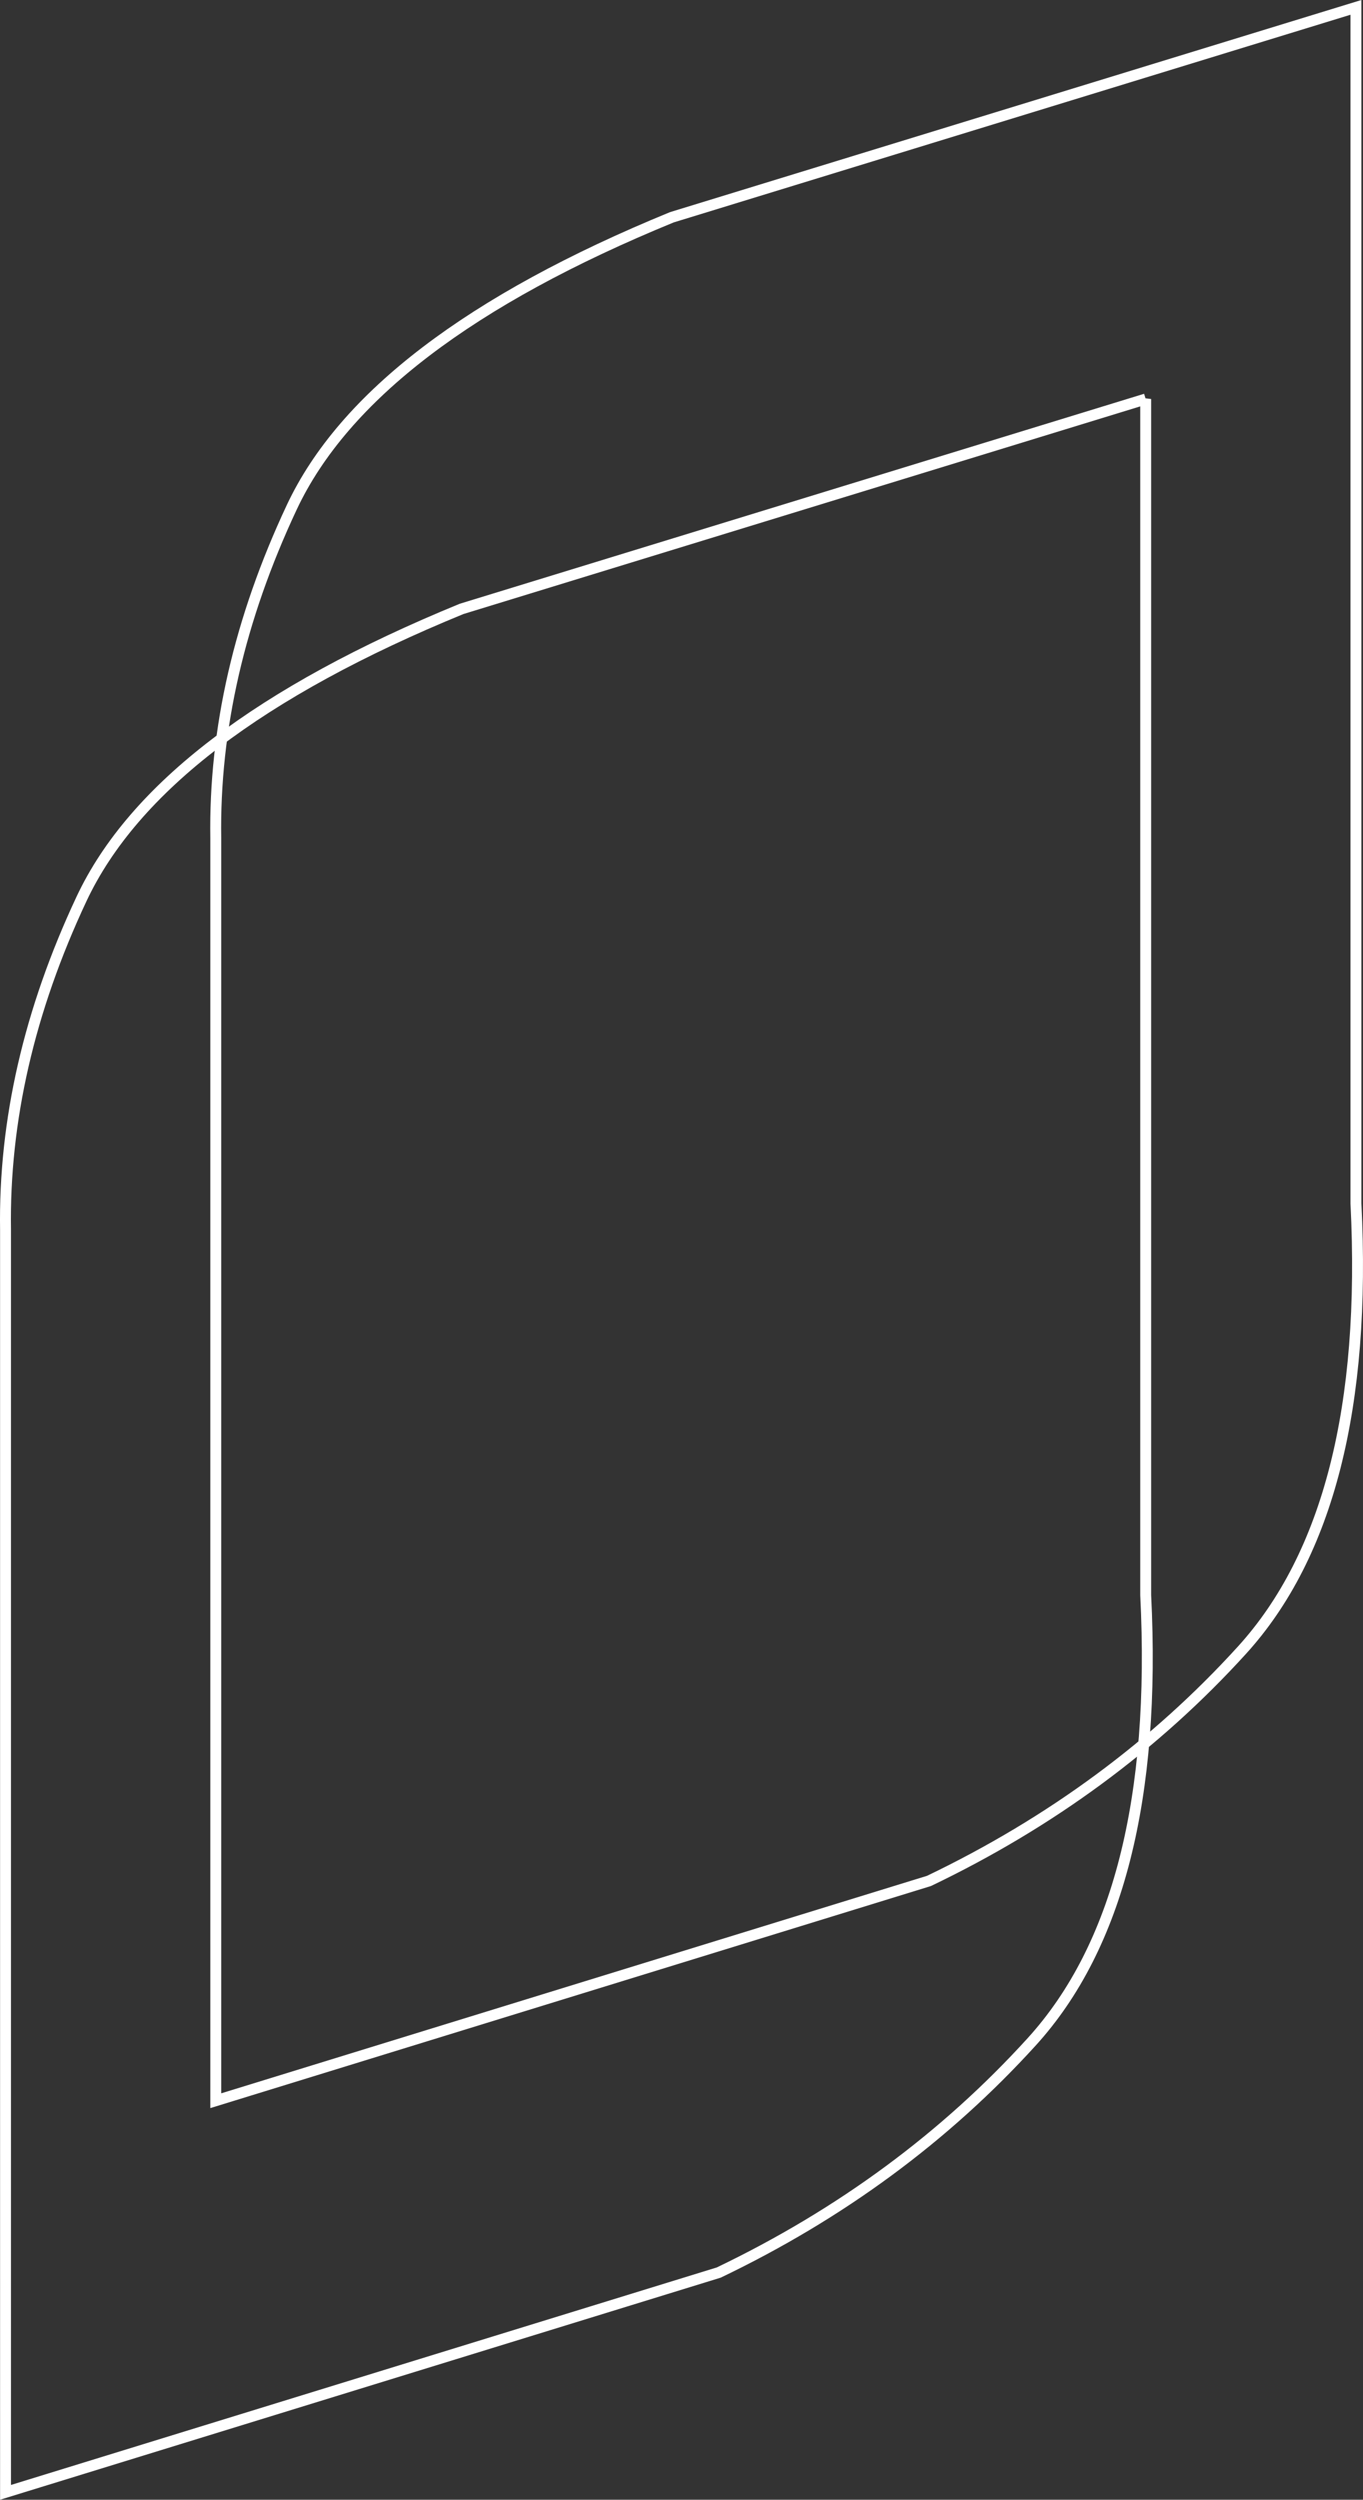 <svg xmlns="http://www.w3.org/2000/svg" width="125" height="229.175"><rect width="100%" height="100%" fill="#333333" stroke="none"/><g fill="none" fill-rule="evenodd" stroke="#FFF"><path d="M105.071 36.58v109.658c.928 18.578-2.532 32.243-10.457 40.959-7.942 8.734-17.507 15.783-28.695 21.149L.507 228.498V112.754c-.154-9.997 2.168-20.105 6.96-30.323 4.786-10.206 16.432-19.056 34.868-26.608l62.736-19.242z"/><path d="M124.353.676v109.658c.928 18.578-2.532 32.243-10.457 40.959-7.942 8.734-17.507 15.783-28.695 21.149l-65.412 20.151V76.85c-.154-9.998 2.167-20.105 6.96-30.323C31.534 36.32 43.18 27.471 61.616 19.92L124.353.676z"/></g></svg>